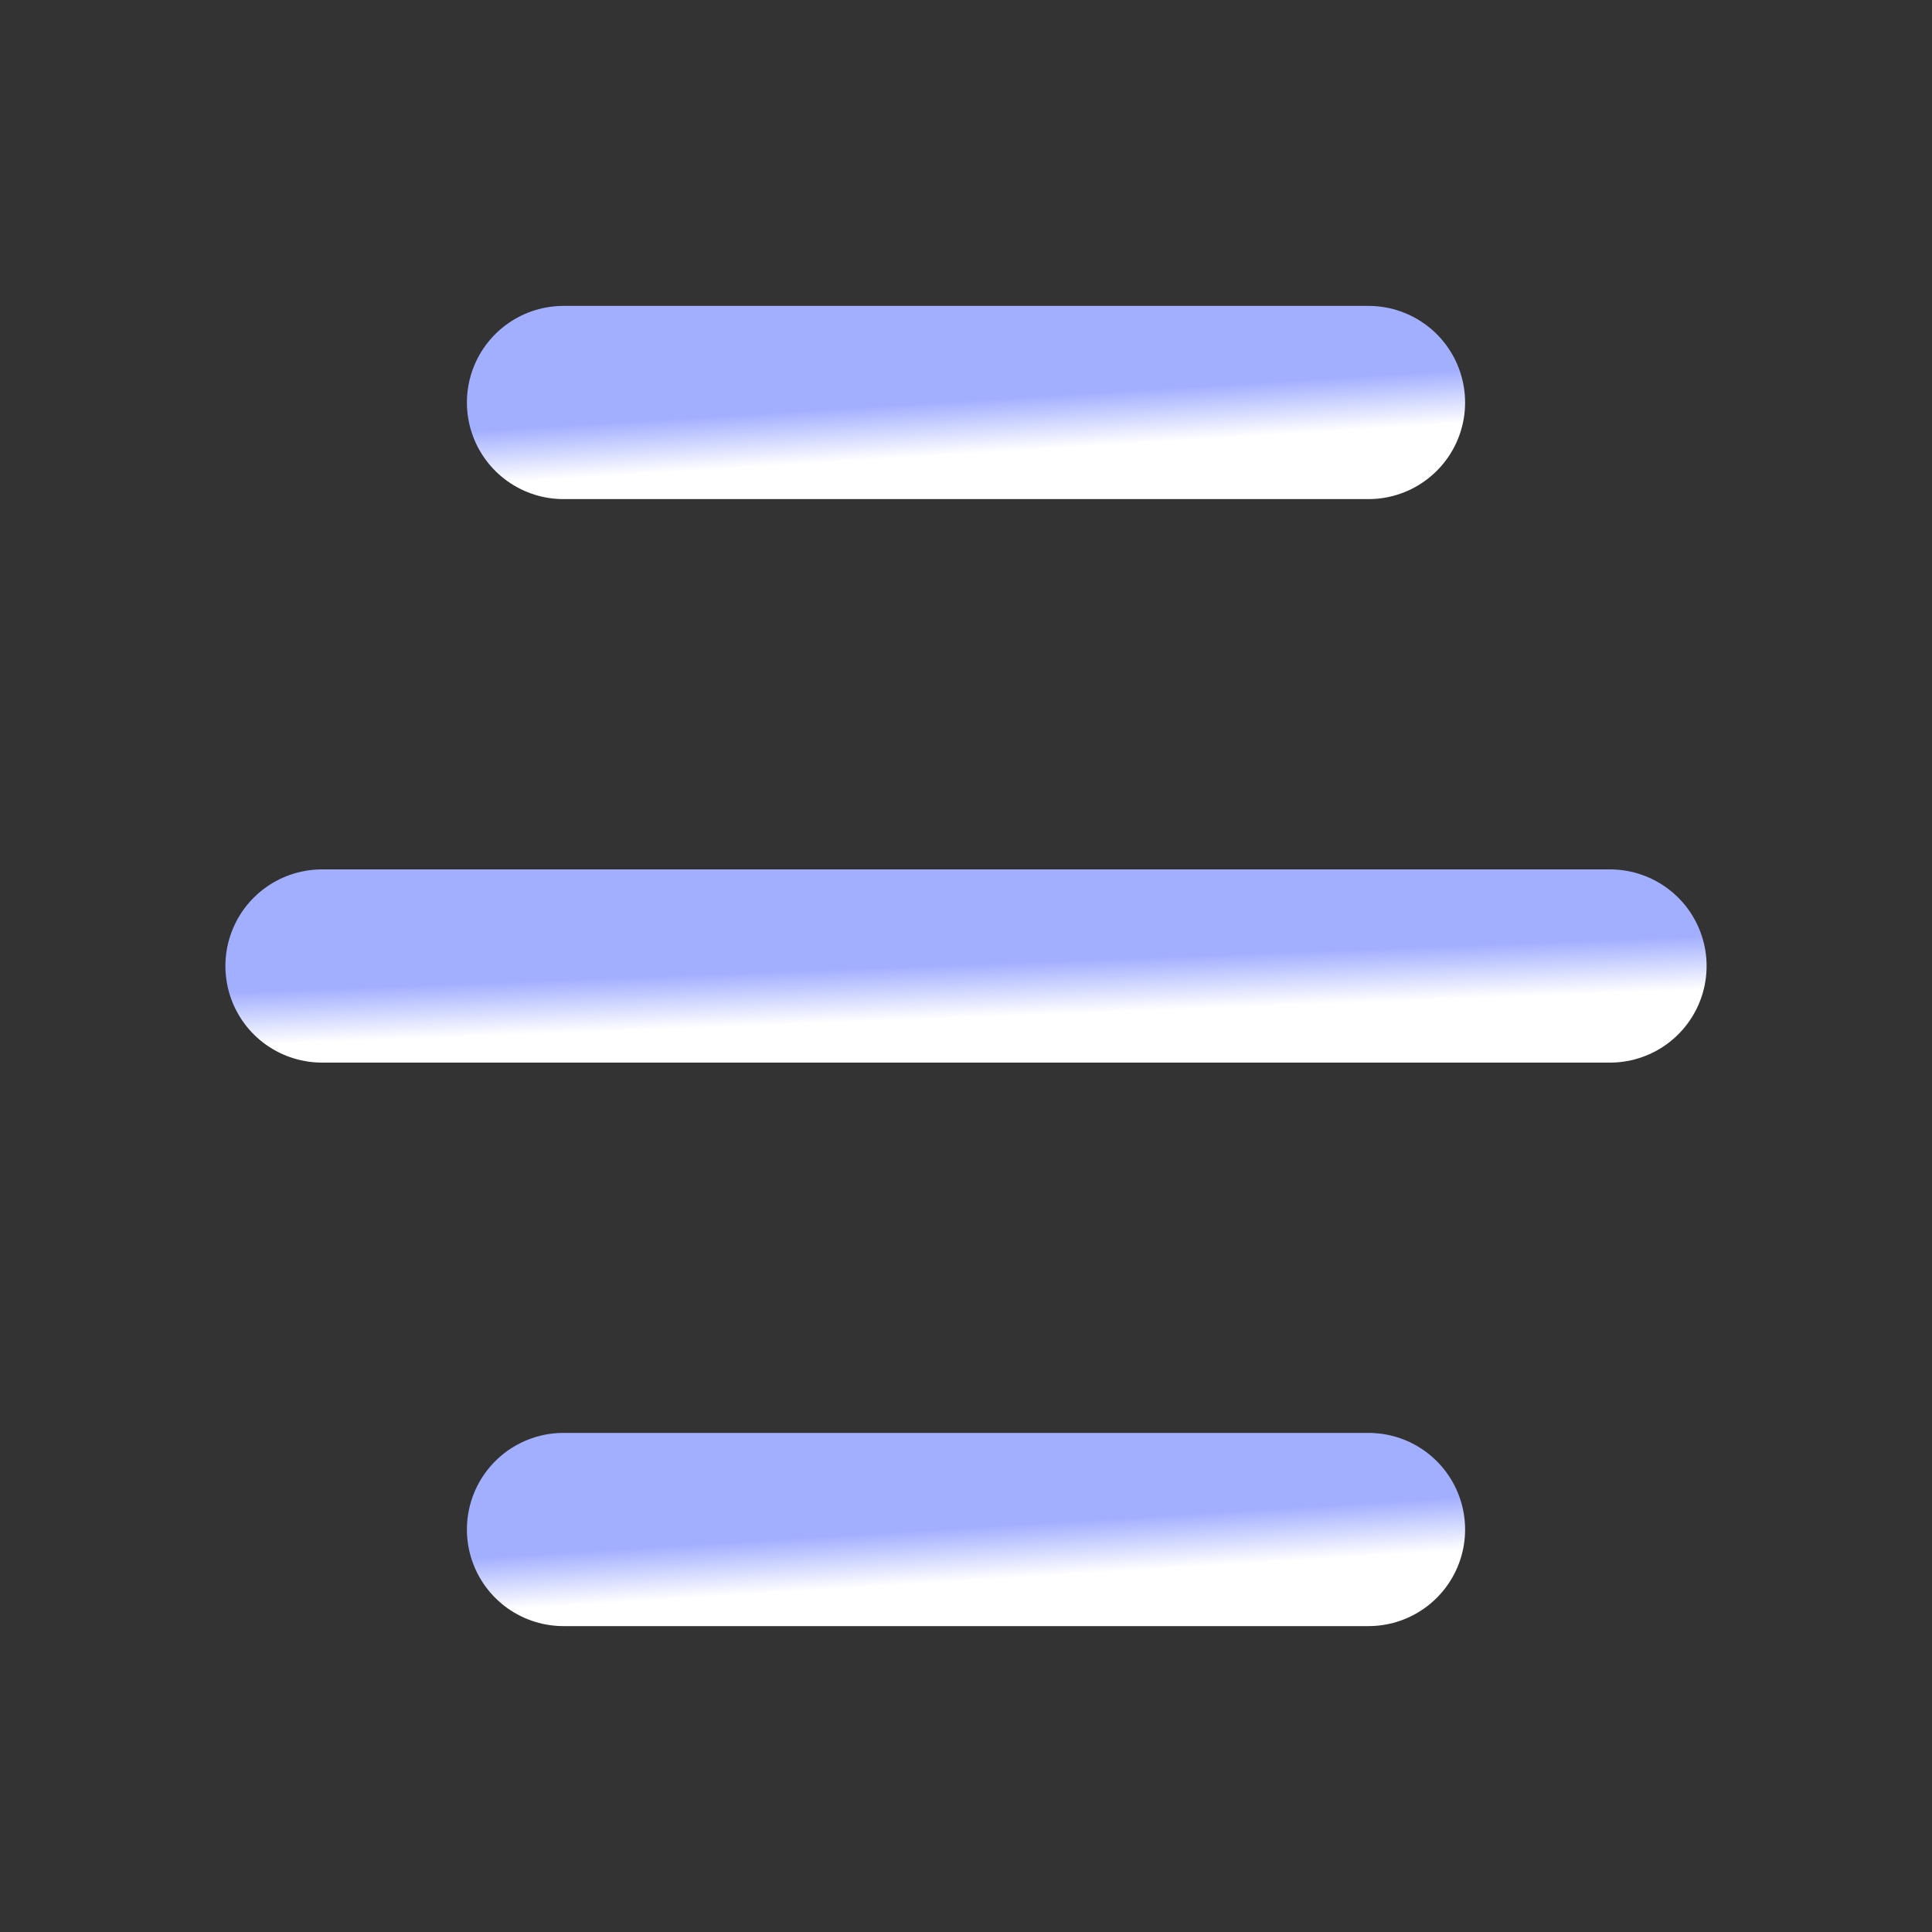 <svg width="30" height="30" viewBox="0 0 30 30" fill="none" xmlns="http://www.w3.org/2000/svg">
<rect x="0" y="0" width="30" height="30" fill="#333333" stroke="none"/>
<path d="M8.75 6.25H21.25" stroke="url(#paint0_linear_61_2004)" stroke-width="3" stroke-linecap="round" stroke-linejoin="round"/>
<path d="M5 15H25" stroke="url(#paint1_linear_61_2004)" stroke-width="3" stroke-linecap="round" stroke-linejoin="round"/>
<path d="M8.75 23.75H21.25" stroke="url(#paint2_linear_61_2004)" stroke-width="3" stroke-linecap="round" stroke-linejoin="round"/>
<defs>
<linearGradient id="paint0_linear_61_2004" x1="11.301" y1="6.445" x2="11.398" y2="8.012" gradientUnits="userSpaceOnUse">
<stop stop-color="#A2AFFF"/>
<stop offset="0.53" stop-color="white"/>
</linearGradient>
<linearGradient id="paint1_linear_61_2004" x1="9.082" y1="15.195" x2="9.142" y2="16.766" gradientUnits="userSpaceOnUse">
<stop stop-color="#A2AFFF"/>
<stop offset="0.53" stop-color="white"/>
</linearGradient>
<linearGradient id="paint2_linear_61_2004" x1="11.301" y1="23.945" x2="11.398" y2="25.512" gradientUnits="userSpaceOnUse">
<stop stop-color="#A2AFFF"/>
<stop offset="0.53" stop-color="white"/>
</linearGradient>
</defs>
</svg>

